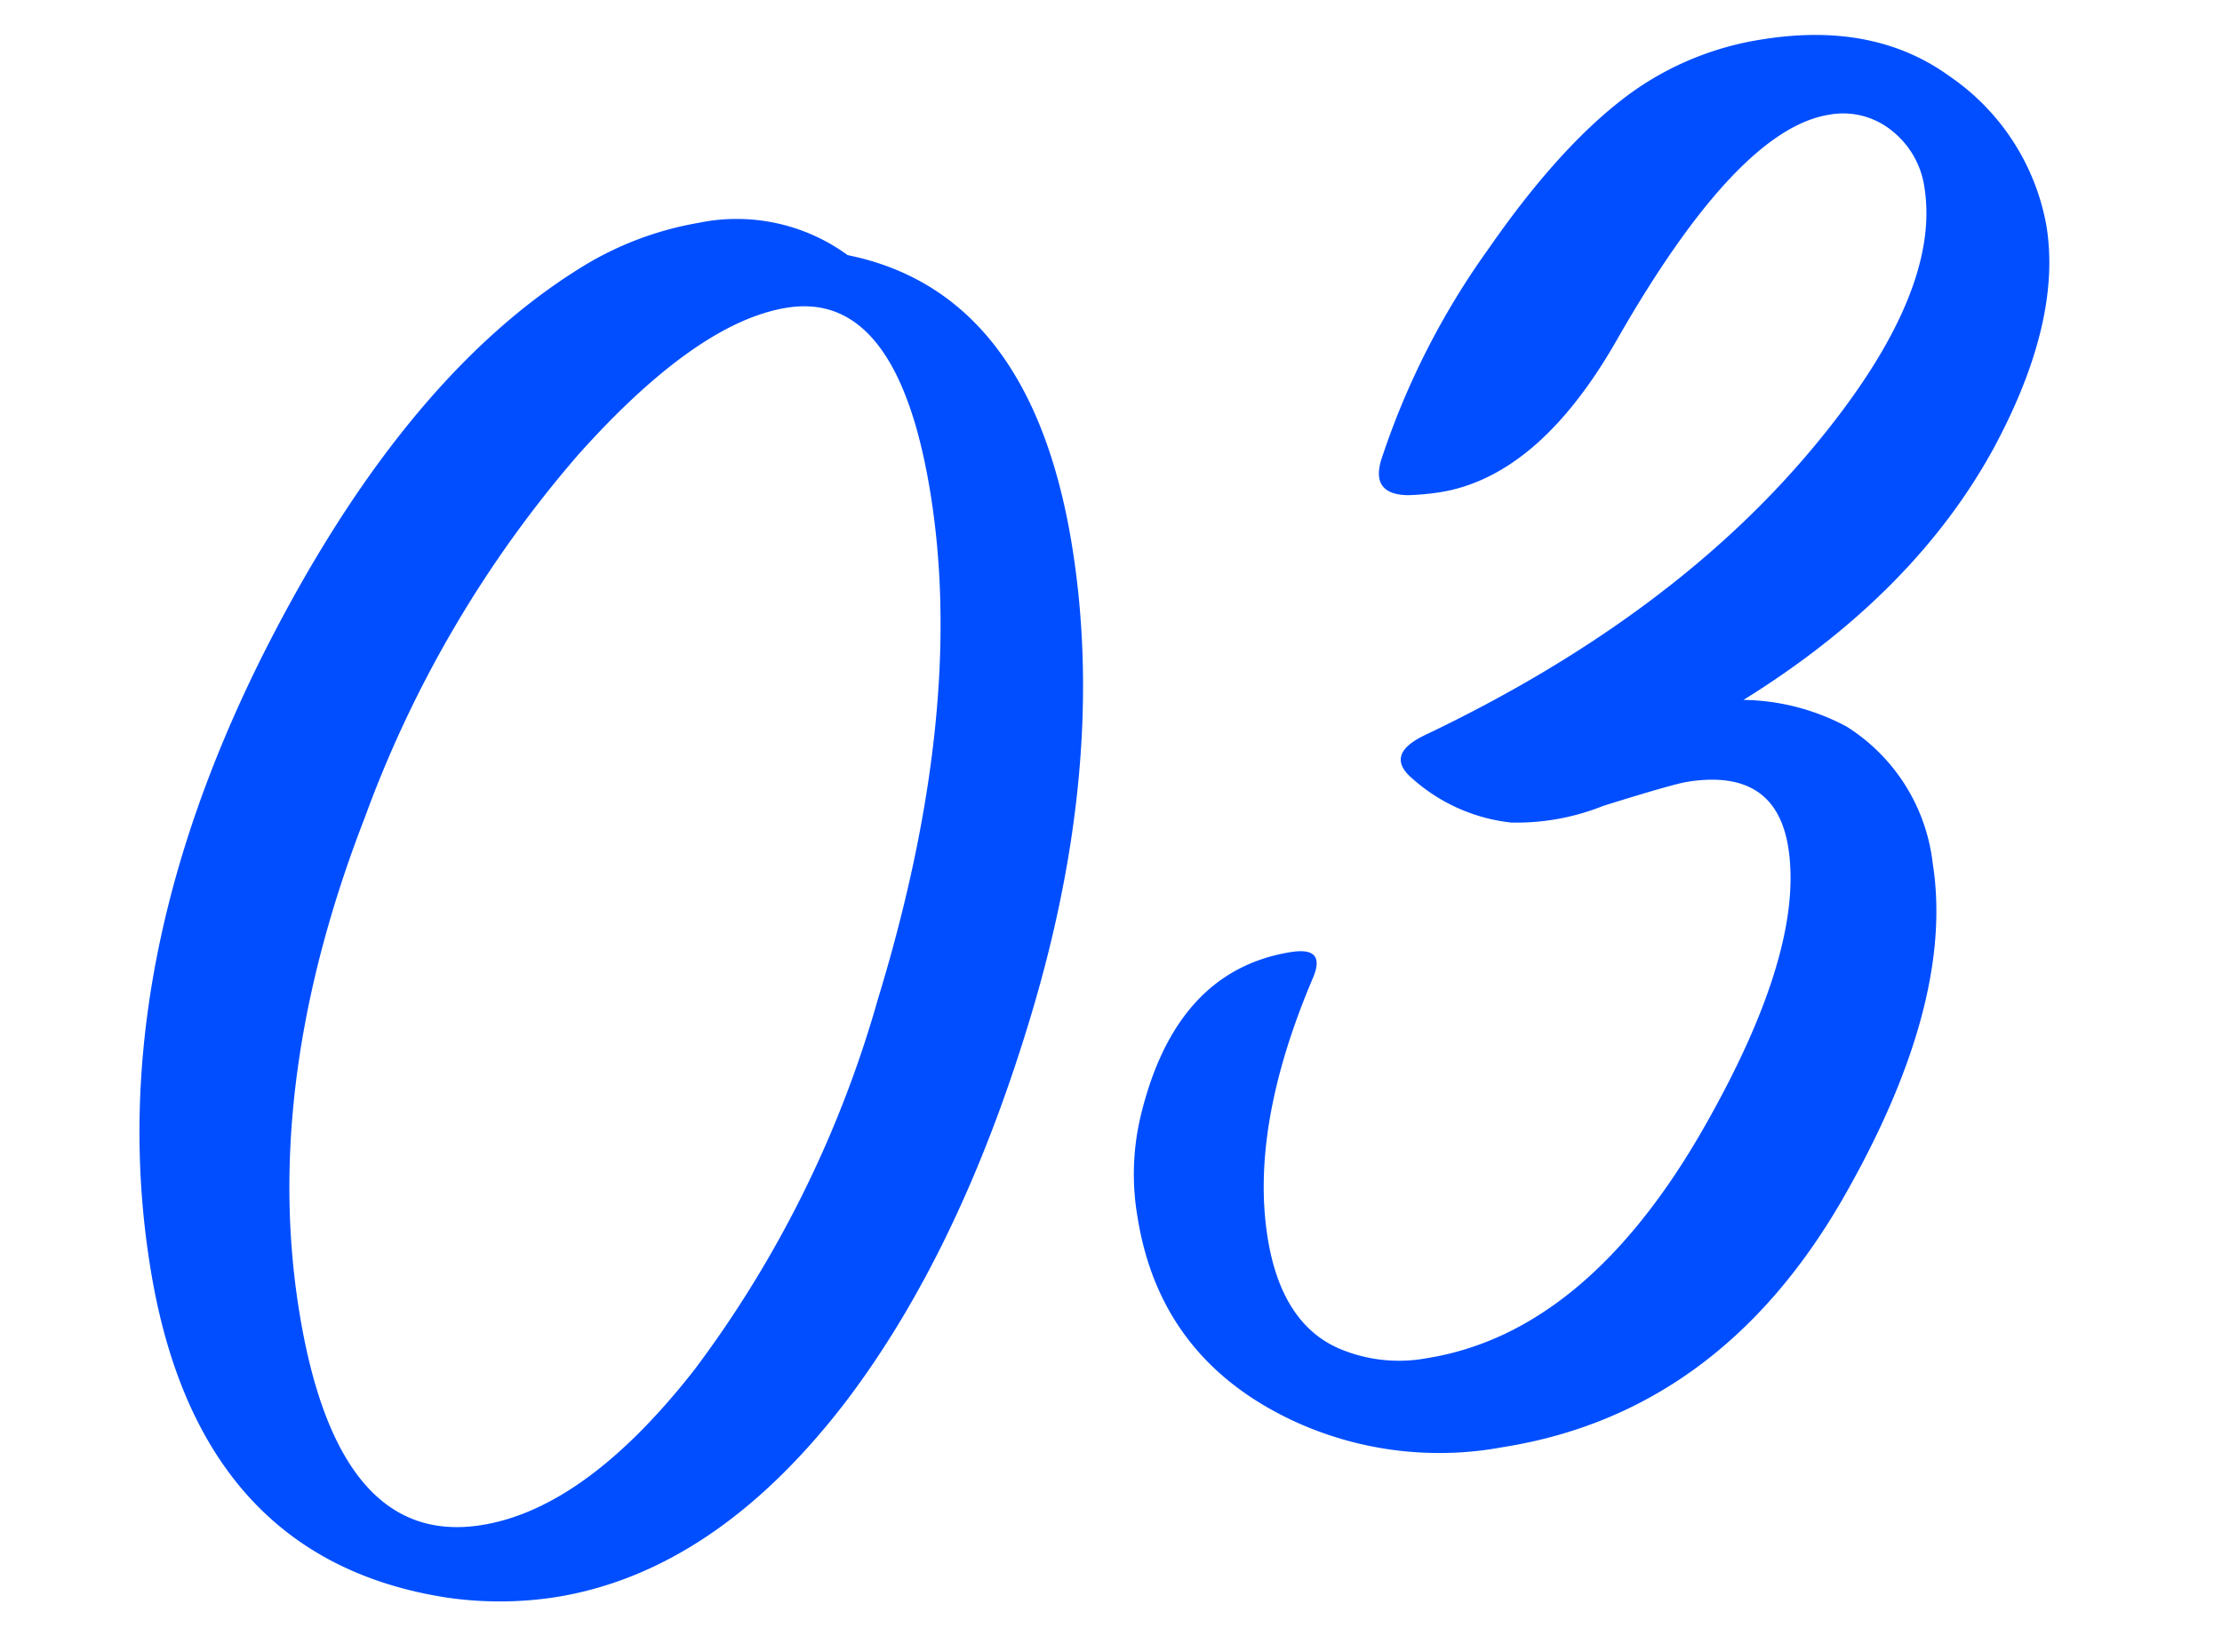 <svg xmlns="http://www.w3.org/2000/svg" width="145.494" height="108.168" viewBox="0 0 145.494 108.168">
  <g id="グループ_38168" data-name="グループ 38168" transform="translate(-618.09 -559.498)">
    <path id="パス_48032" data-name="パス 48032" d="M-8.2-33.221Q.417-50.874.417-65.33q0-13.622-7.367-13.622-5.977,0-15.012,7.367A76.052,76.052,0,0,0-39.476-50.318q-9.313,15.985-9.313,31.136,0,15.846,9.591,15.846,6.95,0,15.429-7.923A73.867,73.867,0,0,0-8.2-33.221Zm5.7-48.511Q9.035-77.423,9.035-60.465q0,14.456-7.645,30.163-6.95,14.317-15.846,22.8Q-24.6,2.085-35.167,2.085A24.028,24.028,0,0,1-42.256.973q-15.429-5-15.707-23.769-.278-19.6,13.344-38.781Q-32.8-78.118-20.155-83.539a21.511,21.511,0,0,1,8.34-1.807A12.319,12.319,0,0,1-2.5-81.732Zm72.28,24.047q-6.672,8.757-18.9,13.9a14.709,14.709,0,0,1,6.394,2.78,12.221,12.221,0,0,1,4.17,9.73q0,9.313-9.313,20.85Q41.978,2.085,27.661,2.085A22.761,22.761,0,0,1,14.734-1.529Q6.394-6.95,6.394-16.541a16.426,16.426,0,0,1,1.251-6.533q3.753-9.035,11.4-9.035,2.363,0,1.112,1.946-5.56,8.9-5.56,16.263,0,5.7,3.475,7.923a10.007,10.007,0,0,0,5.56,1.529q10.7,0,20.433-12.232,8.2-10.286,8.2-17.1,0-5.282-5.838-5.282-.973,0-5.7.695a15.3,15.3,0,0,1-6.116.139,11.6,11.6,0,0,1-5.977-3.892q-1.529-1.807,1.251-2.641Q47.26-49.9,58.241-59.631q9.591-8.479,9.591-15.429A5.753,5.753,0,0,0,66.3-79.091a5.048,5.048,0,0,0-3.892-1.668q-6.116,0-16.124,12.51-6.394,7.923-12.927,7.923a16.858,16.858,0,0,1-2.085-.139q-2.363-.417-1.39-2.5a50.782,50.782,0,0,1,9.1-12.579q6.046-6.324,11.189-8.827a19.876,19.876,0,0,1,8.757-1.946q7.367,0,11.676,4.309a15.076,15.076,0,0,1,4.726,10.7Q75.338-65.052,69.778-57.685Z" transform="translate(688.847 656.54) rotate(-9)" fill="#004eff"/>
  </g>
</svg>
